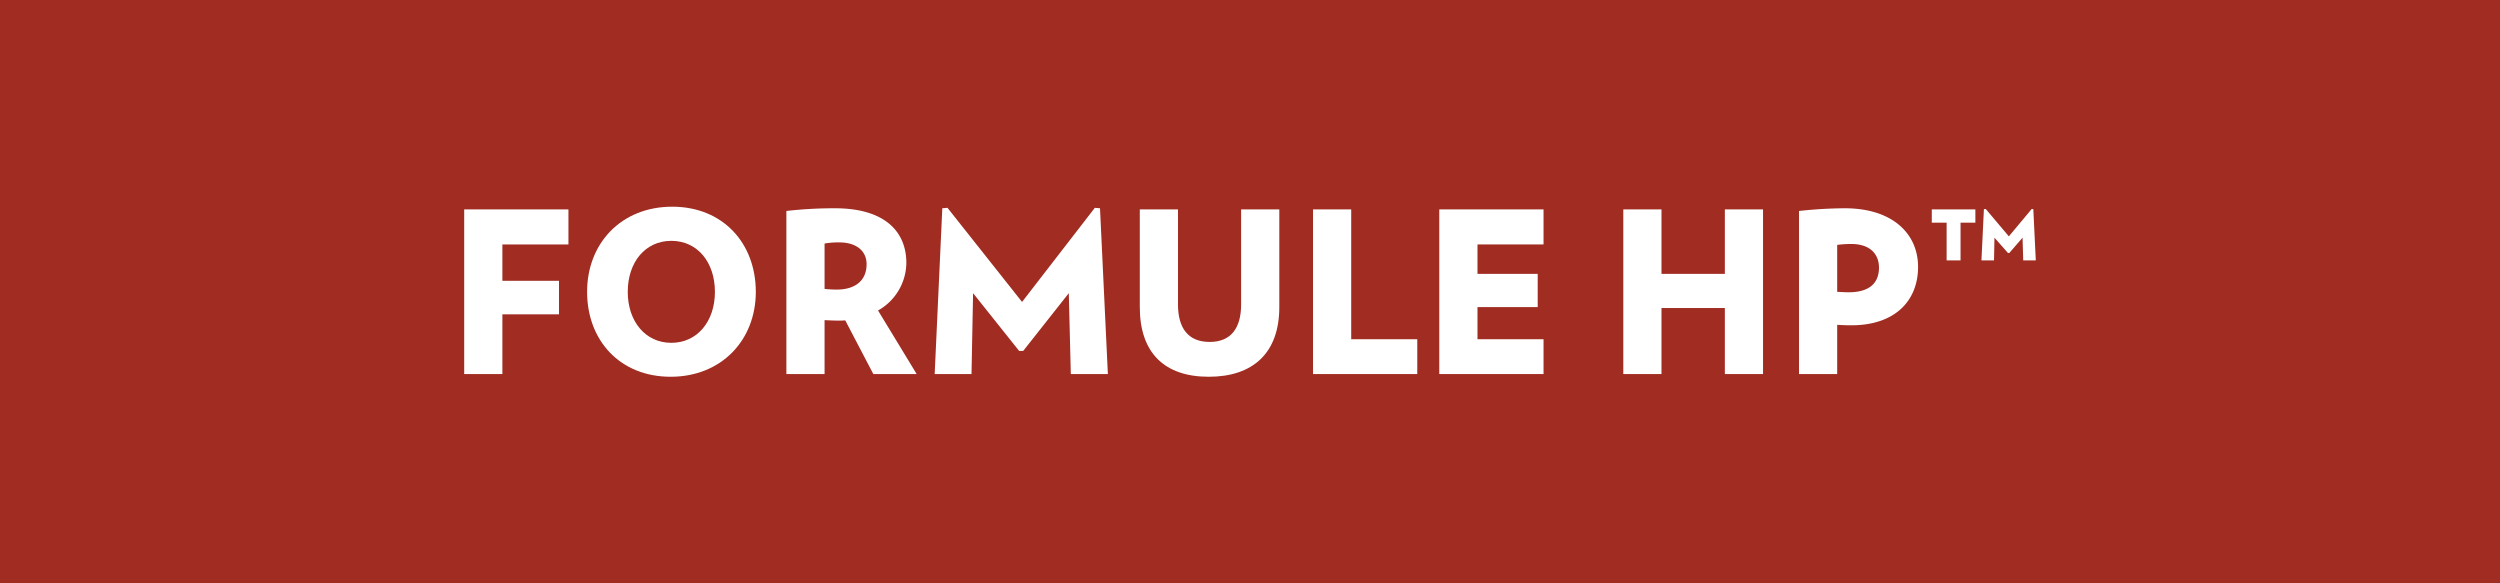 <svg id="Layer_1" data-name="Layer 1" xmlns="http://www.w3.org/2000/svg" viewBox="0 0 780 182.037"><defs><style>.cls-1{fill:#a02c22;}.cls-2{fill:#fff;}</style></defs><title>Formule HP</title><rect class="cls-1" y="-0.002" width="780" height="182.04"/><path class="cls-2" d="M156.744,76.263V87.62h17.663V98.067H156.744v18.64H144.829V65.331h32.523V76.263Z"/><path class="cls-2" d="M209.245,117.548c-15.91,0-26.072-11.428-26.072-26.491,0-15.145,10.653-26.569,26.564-26.569,15.843,0,26.075,11.424,26.075,26.569C235.812,106.12,225.089,117.548,209.245,117.548Zm.212-42.407c-8.131,0-13.6,6.658-13.6,15.916,0,9.175,5.469,15.905,13.6,15.905s13.597-6.73,13.597-15.905C223.055,81.8,217.589,75.142,209.458,75.142Z"/><path class="cls-2" d="M272.478,116.706l-8.764-16.753a19.131,19.131,0,0,1-2.034.072c-1.752,0-2.732-.072-4.414-.139v16.82H245.351V65.822a130.562,130.562,0,0,1,15.14-.842c15.98,0,22.289,7.64,22.289,17.032a17.247,17.247,0,0,1-8.831,14.861l12.054,19.834ZM261.892,75.633a24.433,24.433,0,0,0-4.626.351V90.142a36.396,36.396,0,0,0,3.786.207c5.678,0,9.322-2.729,9.322-7.919C270.375,78.16,267.01,75.633,261.892,75.633Z"/><path class="cls-2" d="M334.093,116.706l-.63-25.235L319.232,109.49h-1.261l-14.37-18.019-.489,25.235H291.619l2.38-51.727,1.613-.14,23.268,29.365,22.71-29.365,1.613.14,2.453,51.727Z"/><path class="cls-2" d="M377.136,117.548c-13.806,0-21.519-7.428-21.519-21.73V65.331h11.915V94.975c0,7.294,3.086,11.708,9.883,11.708,6.73,0,9.813-4.414,9.813-11.708V65.331h11.917V95.818C399.145,110.121,390.942,117.548,377.136,117.548Z"/><path class="cls-2" d="M409.664,116.706V65.331h11.915v40.51h20.609v10.865Z"/><path class="cls-2" d="M449.058,116.706V65.331h32.524V76.263H460.975v9.185h18.787V95.818h-18.787v10.023h20.607v10.865Z"/><path class="cls-2" d="M538.151,116.706V96.102H518.384v20.604H506.47V65.331h11.914V85.449h19.767V65.331h11.915v51.375Z"/><path class="cls-2" d="M577.621,101.493c-1.685,0-2.804-.067-4.417-.134v15.347H561.29V65.822a136.637,136.637,0,0,1,14.298-.842c14.858,0,22.85,7.924,22.85,18.293C598.437,93.854,591.219,101.493,577.621,101.493Zm0-25.37a33.674,33.674,0,0,0-4.417.284V91.057c1.682.067,2.453.134,3.574.134,6.309,0,9.464-2.729,9.464-7.707C586.243,79.349,583.509,76.124,577.621,76.124Z"/><path class="cls-2" d="M611.691,69.466v11.775h-4.345V69.466H602.717V65.331h13.6v4.135Zm19.554,11.775-.209-7.082L626.9,78.926h-.421L622.274,74.16l-.14,7.082h-3.926l.77-15.977.563-.078,7.218,8.555,7.146-8.555.491.078.773,15.977Z"/></svg>